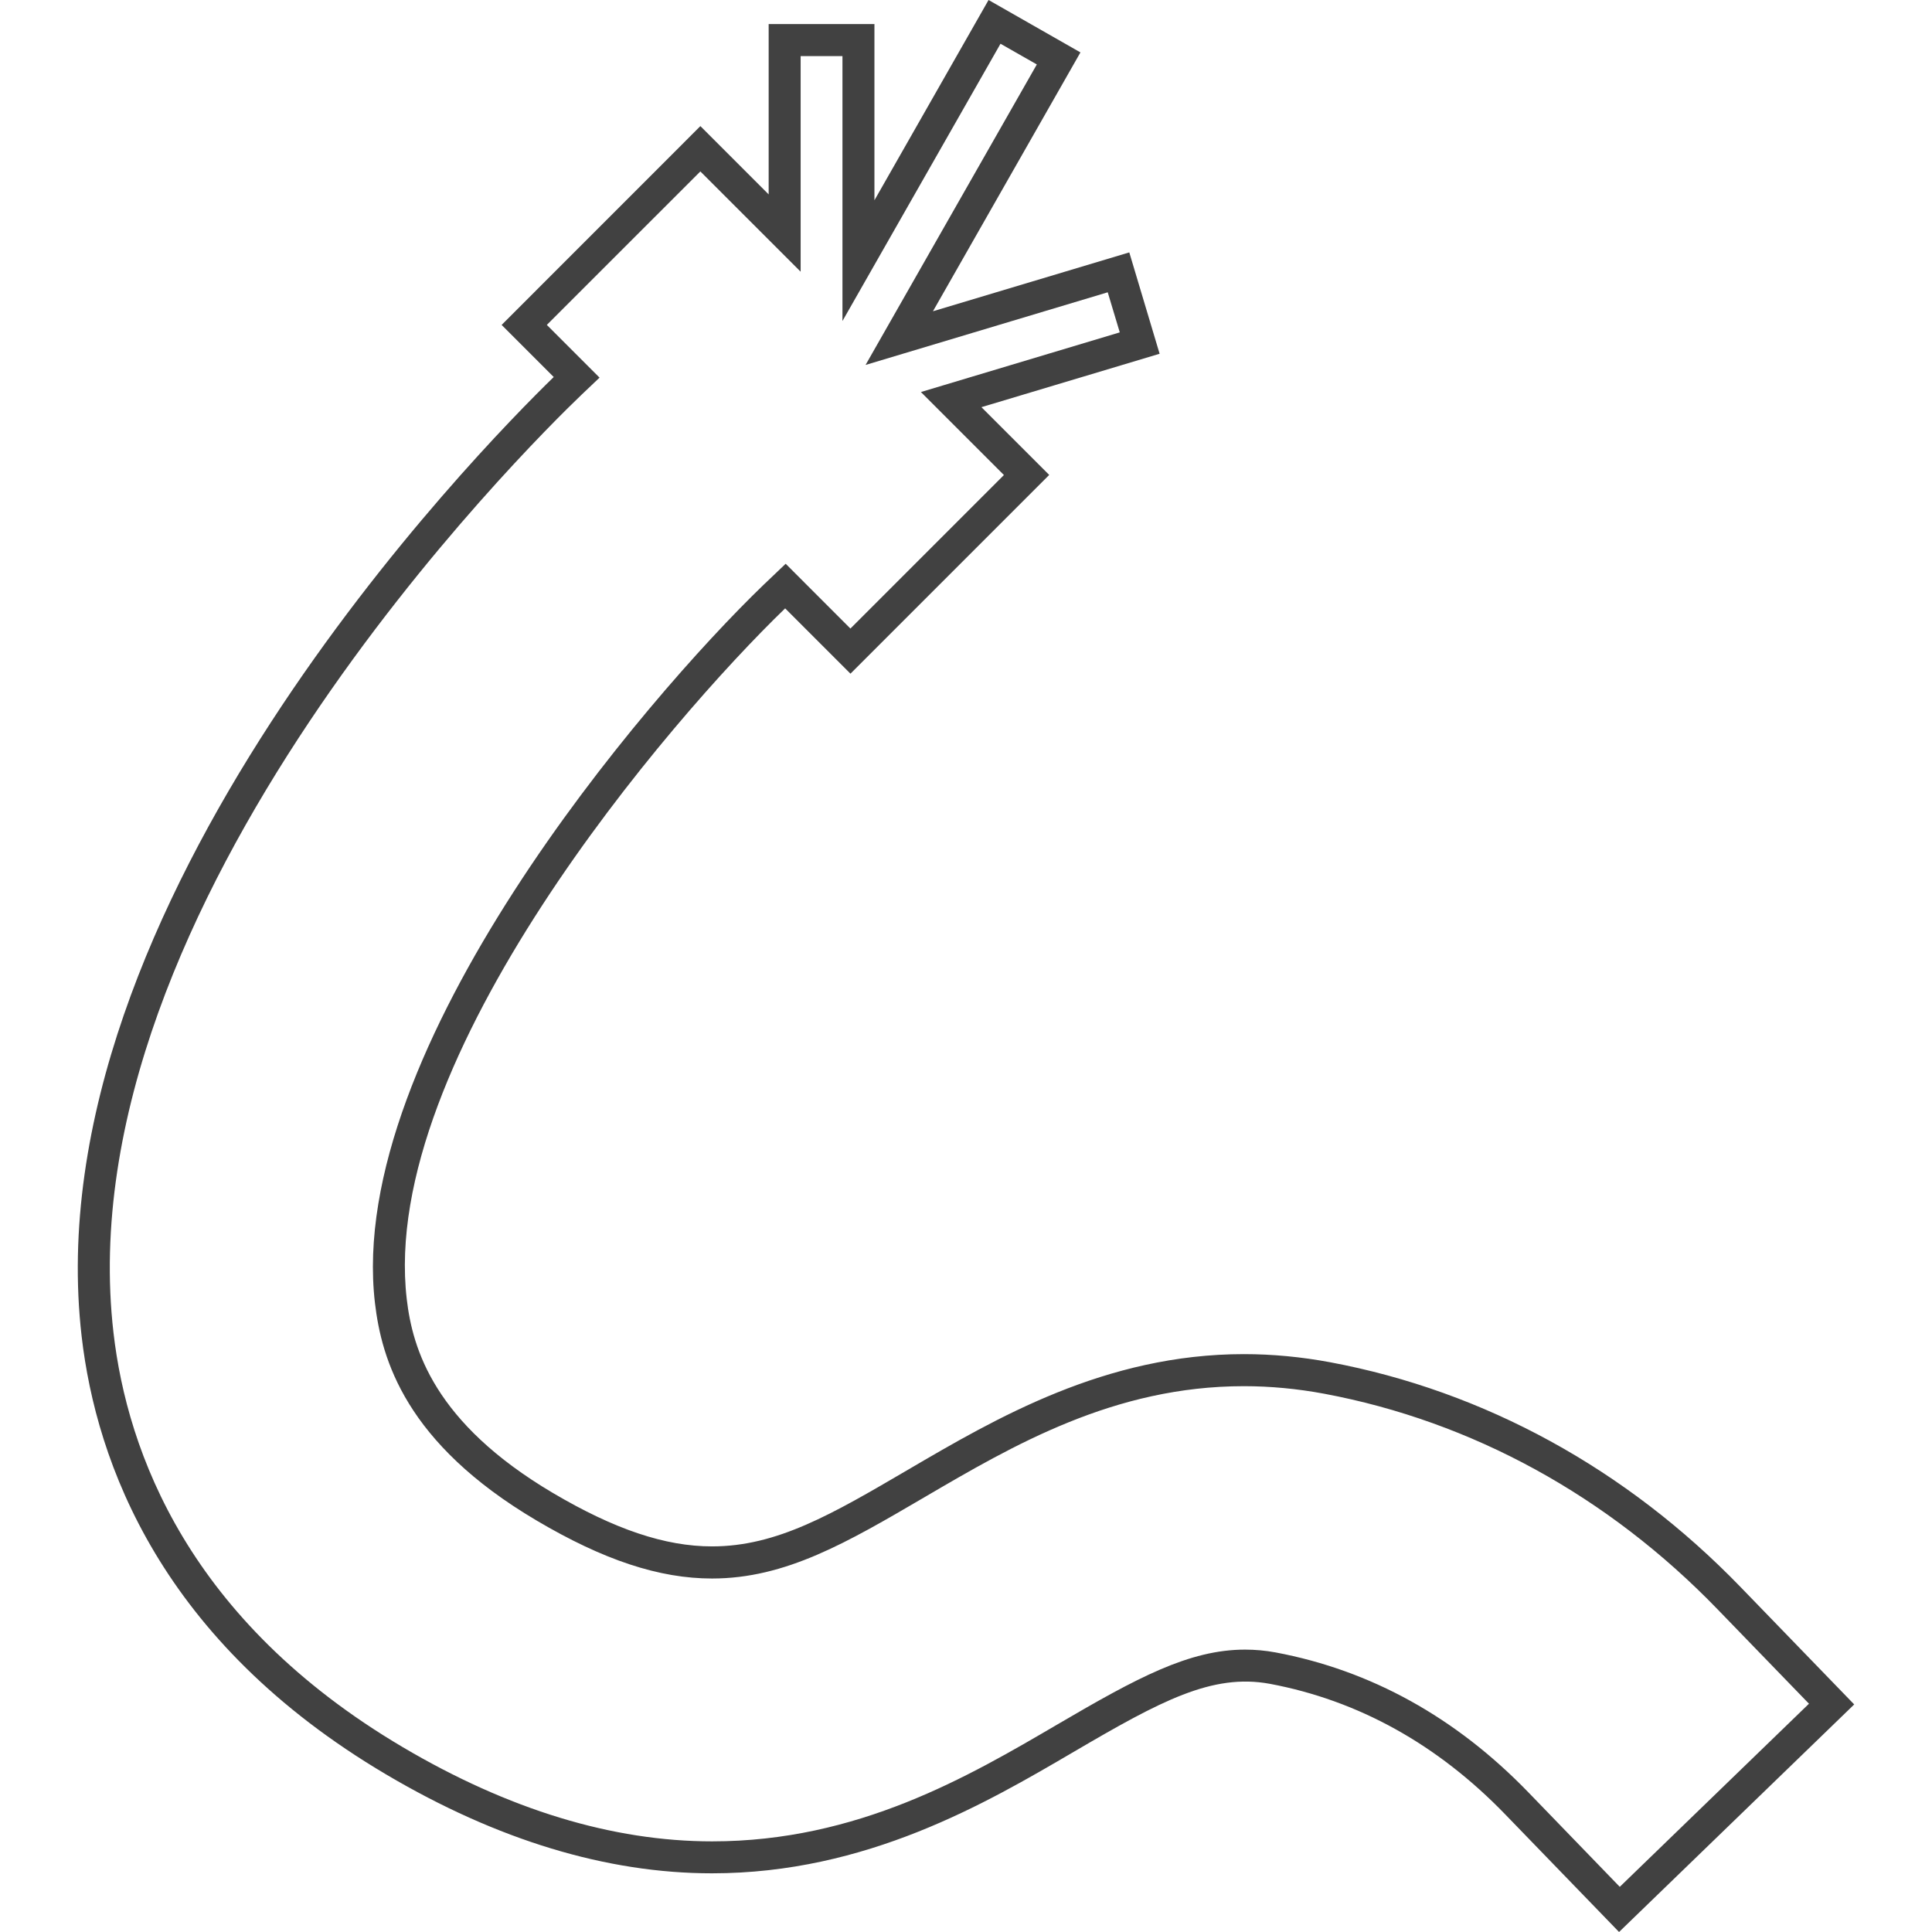 <svg width="56" height="56" viewBox="0 0 56 56" fill="none" xmlns="http://www.w3.org/2000/svg">
<path d="M2.367 38.74C2.791 42.402 4.666 47.578 11.199 51.437C14.412 53.336 17.589 54.299 20.639 54.299C25.115 54.299 28.583 52.266 31.118 50.781C33.647 49.298 35.135 48.5 36.806 48.806C39.371 49.287 41.667 50.561 43.631 52.592L46.929 56L53.745 49.404L50.447 45.997C47.135 42.574 43.022 40.322 38.553 39.485C37.721 39.33 36.88 39.25 36.057 39.25C32.04 39.25 28.872 41.106 26.322 42.599C24.118 43.89 22.525 44.823 20.639 44.823C19.281 44.823 17.814 44.331 16.024 43.273C12.579 41.236 11.957 39.091 11.79 37.656C10.976 30.688 19.415 20.858 22.758 17.634L24.651 19.527L30.412 13.766L28.447 11.802L33.612 10.254L32.733 7.316L27.042 9.022L31.317 1.519L28.654 0L25.346 5.805V0.697H22.28V5.635L20.301 3.655L14.54 9.418L16.05 10.928C13.869 13.05 0.922 26.24 2.367 38.74ZM15.85 9.418L20.3 4.969L23.207 7.875V1.627H24.419V9.305L29 1.268L30.053 1.868L25.089 10.578L32.108 8.472L32.457 9.634L26.693 11.363L29.099 13.769L24.65 18.219L22.773 16.341L22.134 16.95C18.71 20.247 10.011 30.411 10.868 37.766C11.059 39.398 11.752 41.827 15.553 44.073C17.492 45.219 19.108 45.754 20.638 45.754C22.776 45.754 24.547 44.714 26.796 43.398C29.371 41.89 32.293 40.179 36.056 40.179C36.823 40.179 37.605 40.253 38.383 40.398C42.662 41.2 46.604 43.358 49.78 46.642L52.434 49.383L46.95 54.691L44.298 51.949C42.197 49.778 39.734 48.415 36.977 47.897C36.676 47.841 36.385 47.815 36.087 47.815C34.469 47.815 32.954 48.634 30.651 49.983C28.074 51.492 24.866 53.373 20.641 53.373C17.758 53.373 14.741 52.454 11.672 50.641C5.467 46.975 3.689 42.089 3.29 38.634C1.852 26.215 15.316 12.916 16.855 11.443L17.378 10.946L15.85 9.418Z" fill="#414141"/>
</svg>
